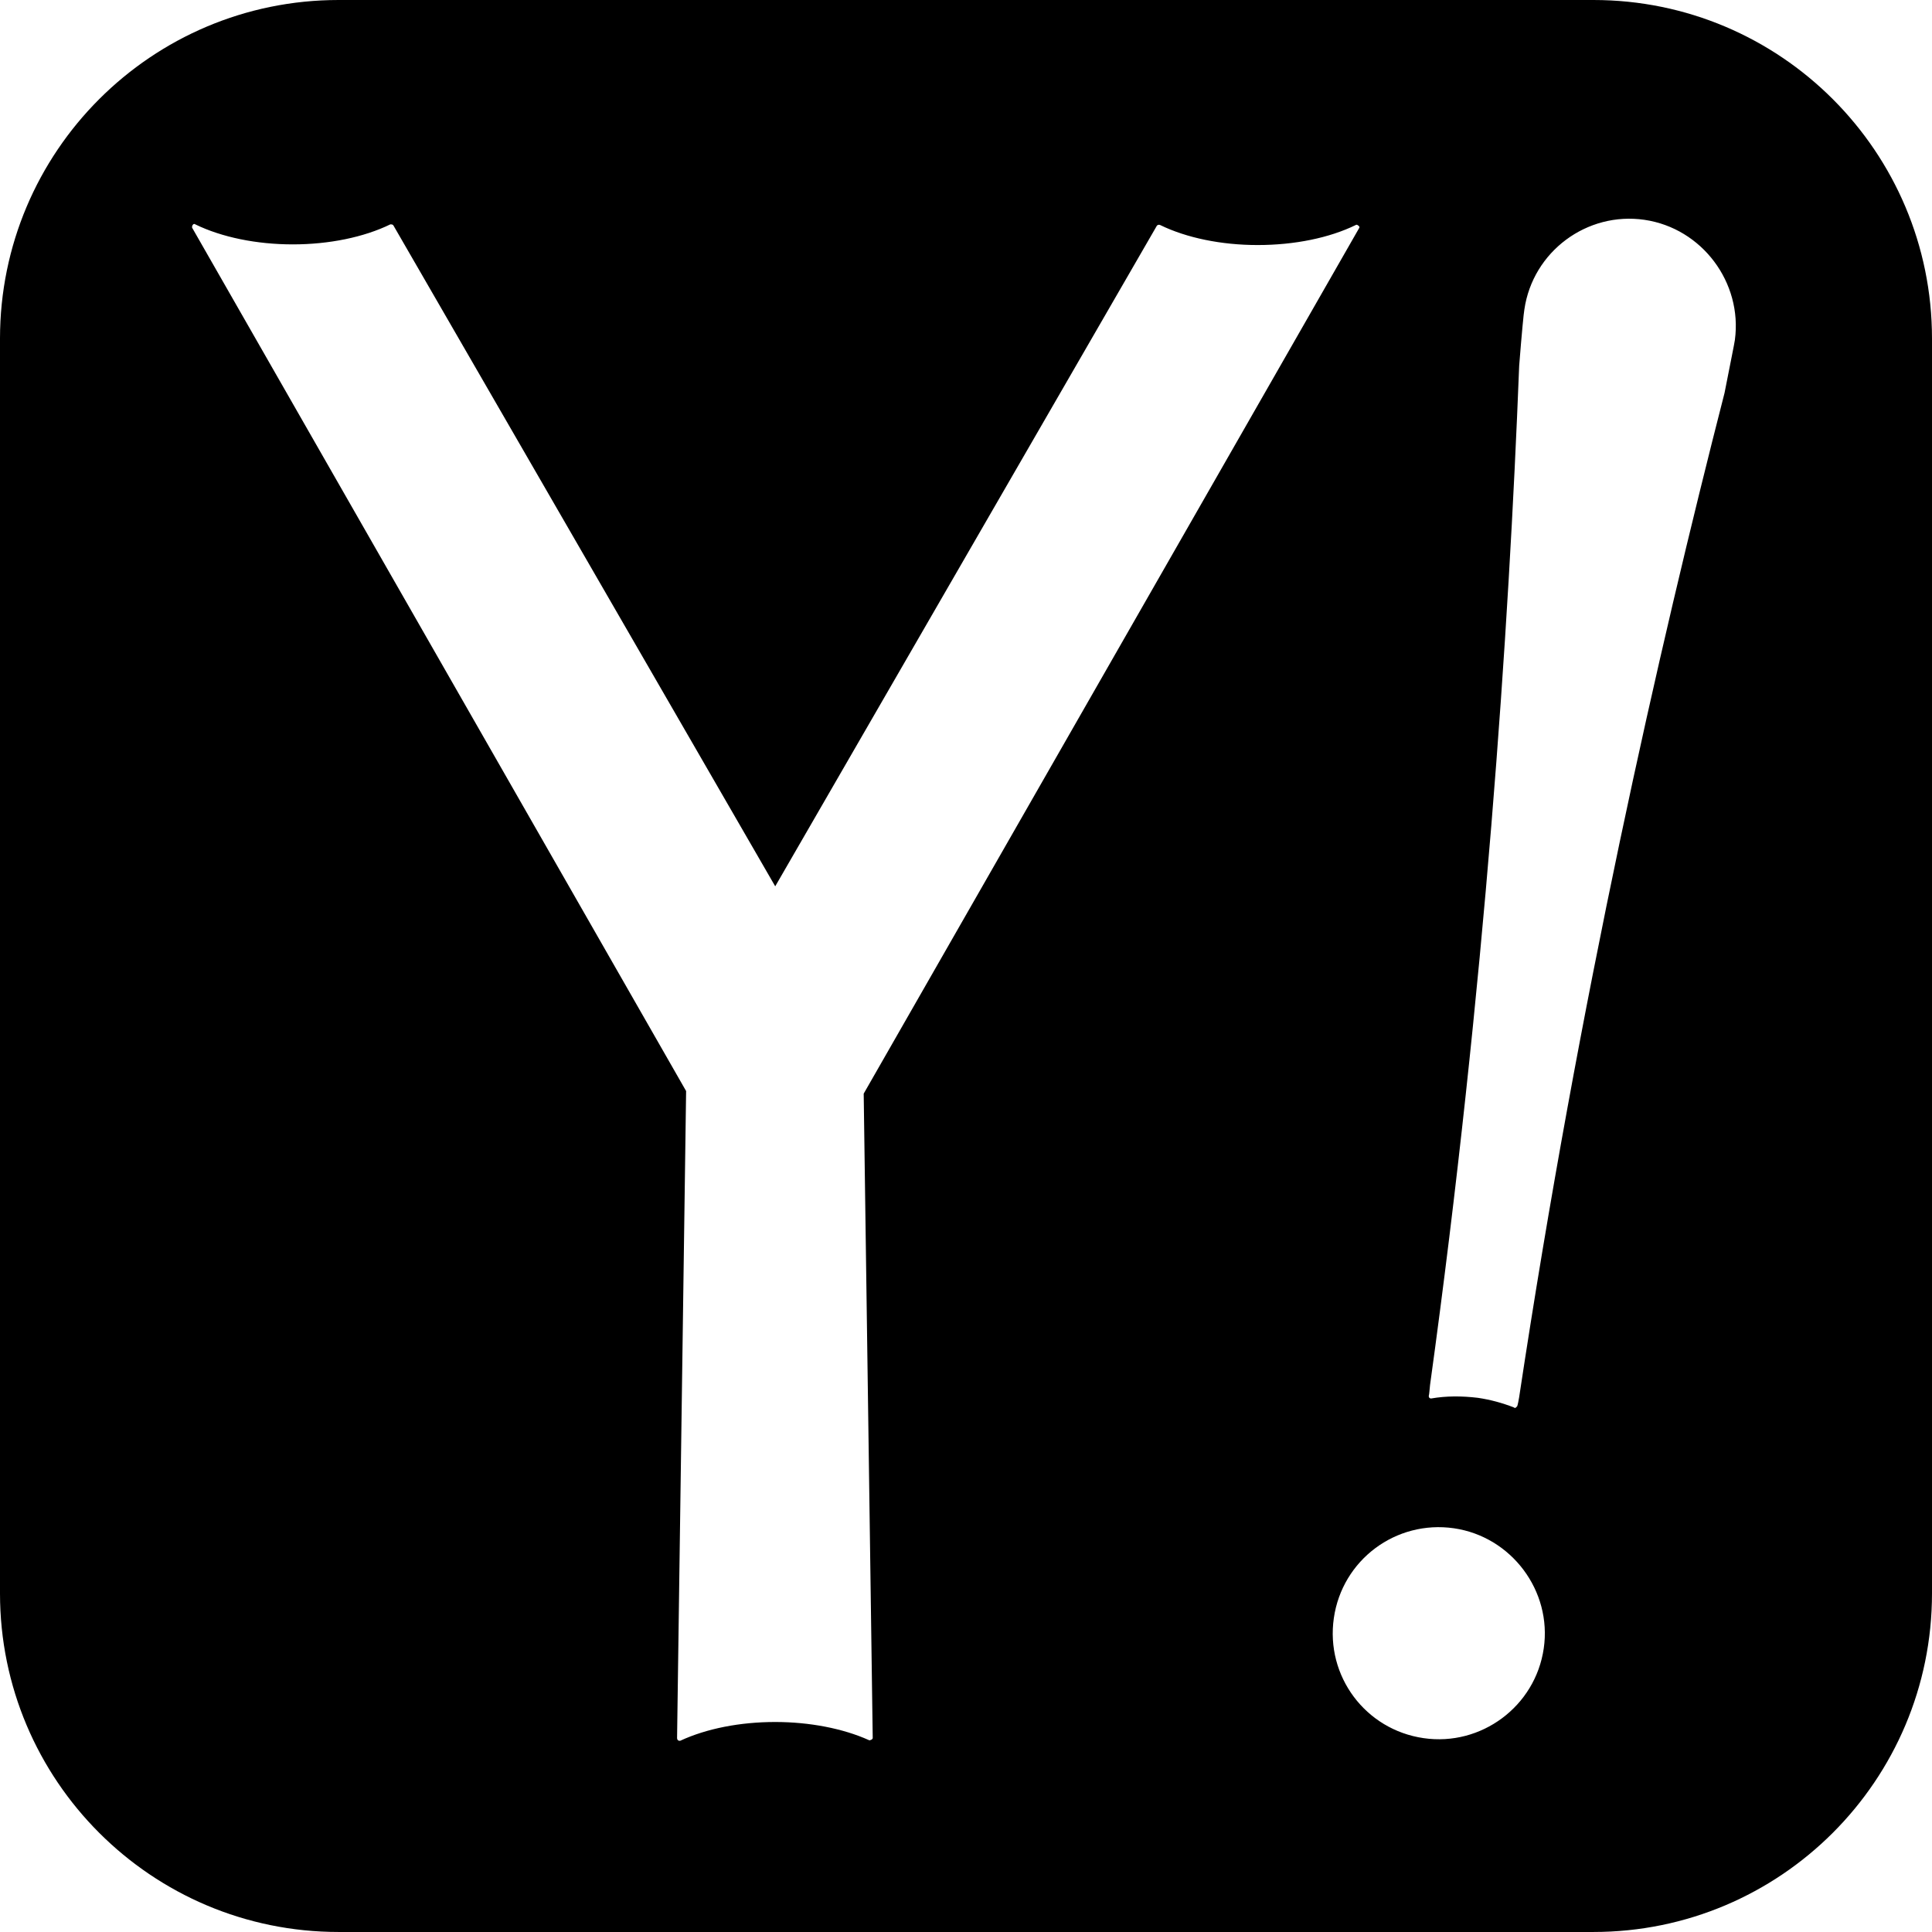 <?xml version="1.0" encoding="utf-8"?>
<!-- Generator: Adobe Illustrator 13.0.0, SVG Export Plug-In . SVG Version: 6.00 Build 14948)  -->
<!DOCTYPE svg PUBLIC "-//W3C//DTD SVG 1.1//EN" "http://www.w3.org/Graphics/SVG/1.1/DTD/svg11.dtd">
<svg version="1.1" id="Layer_1" xmlns="http://www.w3.org/2000/svg" xmlns:xlink="http://www.w3.org/1999/xlink" x="0px" y="0px"
	 width="97.001px" height="97px" viewBox="0 0 97.001 97" enable-background="new 0 0 97.001 97" xml:space="preserve">
<path d="M80.001,0H17C7.611,0,0,7.611,0,17v63c0,9.389,7.611,17,17,17h63.001c9.389,0,17-7.611,17-17V17
	C97.001,7.611,89.39,0,80.001,0z M43.817,87.268c0,0.033-0.064,0.098-0.129,0.098c-0.032,0.032-0.032,0-0.065,0
	c-1.297-0.584-2.982-0.909-4.701-0.909c-1.751,0-3.438,0.325-4.767,0.941c-0.032,0-0.032,0-0.064,0s-0.032-0.032-0.065-0.032
	c0,0-0.032-0.064-0.032-0.098l0.454-32.489L9.643,11.427c0-0.033,0-0.098,0.032-0.13c0.033-0.064,0.098-0.064,0.13-0.032
	c1.33,0.648,3.08,1.005,4.896,1.005c1.815,0,3.566-0.357,4.896-1.005c0.065,0,0.129,0,0.161,0.064L38.922,44.5l19.163-33.17
	c0.031-0.033,0.097-0.064,0.162-0.033c1.329,0.649,3.08,1.006,4.896,1.006c1.847,0,3.599-0.357,4.928-1.006
	c0.033-0.032,0.098,0,0.13,0.033c0.064,0.033,0.064,0.098,0.033,0.13l-24.87,43.449l0.453,32.327V87.268z M77.508,82.761
	c-0.422,2.918-3.146,4.929-6.032,4.507c-2.919-0.421-4.929-3.112-4.507-6.03c0.421-2.918,3.113-4.929,6.031-4.507
	C75.886,77.152,77.929,79.875,77.508,82.761z M87.104,17.069c-0.032,0.228-0.228,1.167-0.519,2.659
	c-3.308,12.905-7.296,30.447-10.312,50.421c-0.033,0.193-0.064,0.356-0.097,0.453c-0.033,0.033-0.033,0.033-0.065,0.064
	c-0.031,0.033-0.063,0.033-0.097,0c-0.584-0.227-1.168-0.389-1.816-0.485c-0.811-0.097-1.589-0.097-2.334,0.032h-0.032
	c-0.032,0-0.065-0.032-0.065-0.032c-0.032-0.032-0.032-0.065-0.032-0.097c0.032-0.099,0.032-0.294,0.065-0.553
	c2.756-19.973,3.955-37.871,4.474-51.166c0.13-1.653,0.228-2.659,0.26-2.821c0.421-2.918,3.146-4.929,6.031-4.507
	C85.451,11.459,87.493,14.183,87.104,17.069z"/>
</svg>
